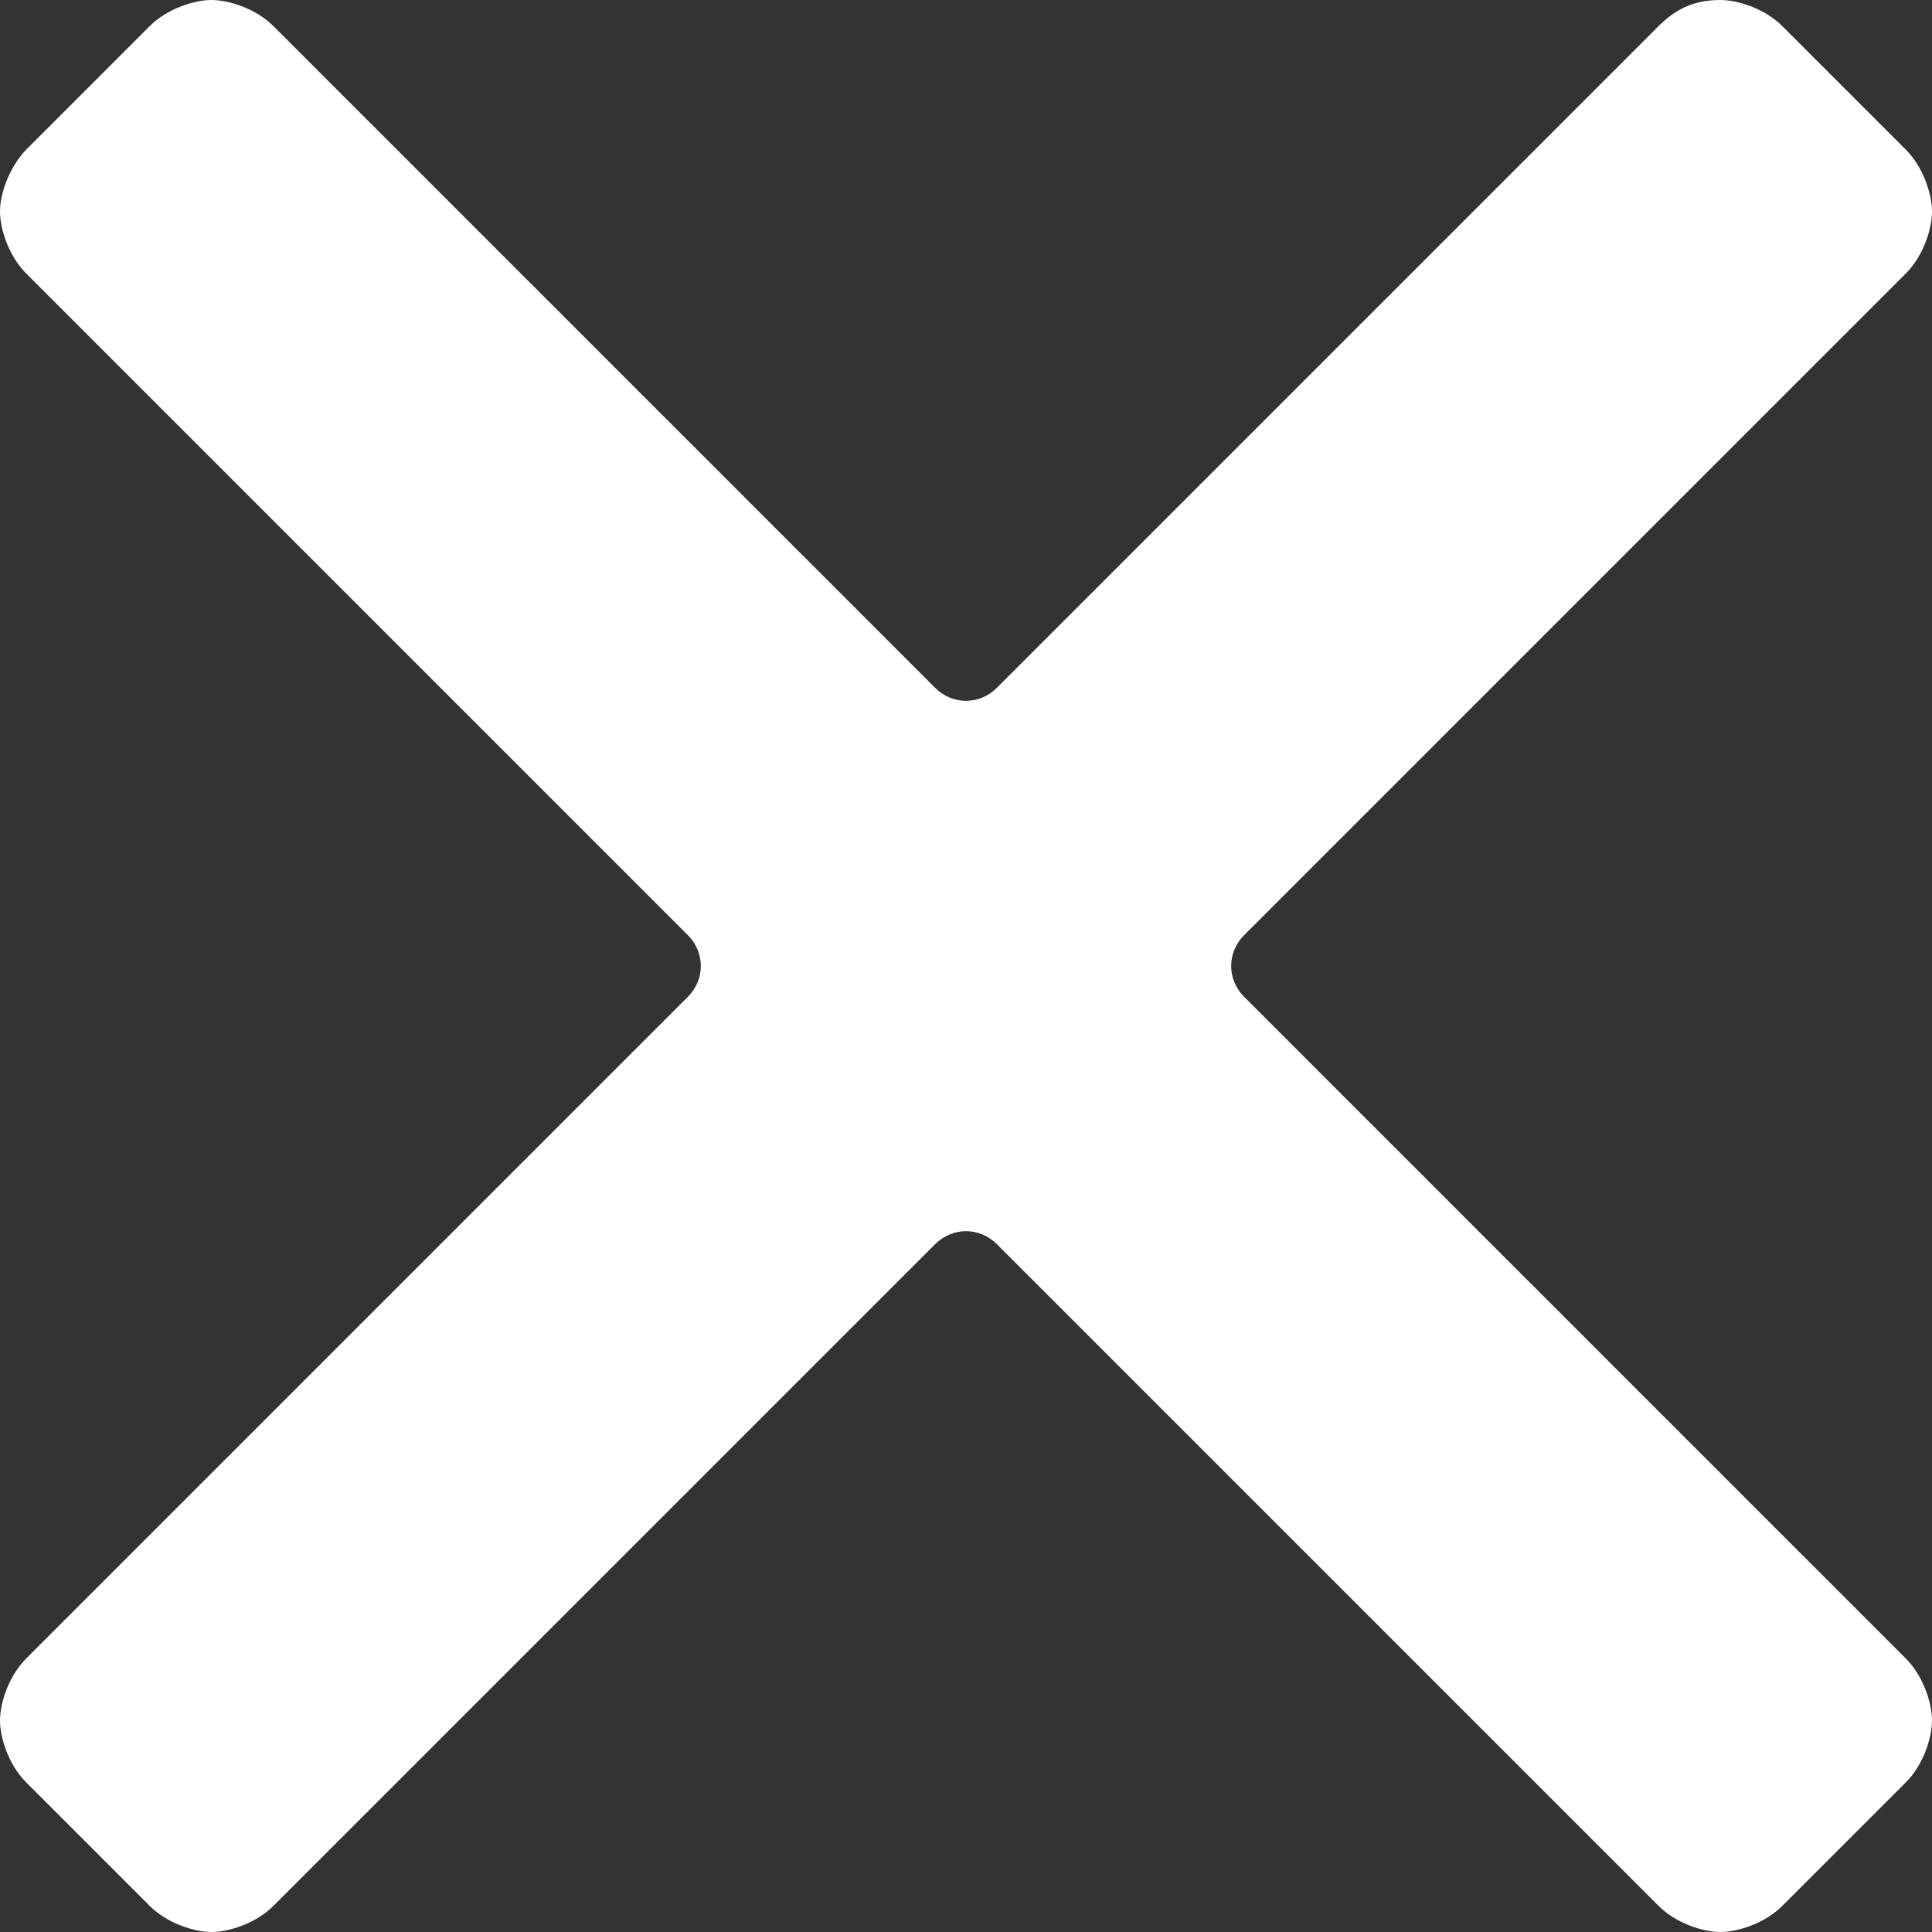 <svg version="1.1" id="Layer_1" xmlns="http://www.w3.org/2000/svg" xmlns:xlink="http://www.w3.org/1999/xlink" x="0px" y="0px"
	 viewBox="0 0 200 200" style="enable-background:new 0 0 200 200;" xml:space="preserve">
<rect x="0" y="0" width="200" height="200" fill="#333333" stroke="none"/>
<style type="text/css">
	.st0{fill:#FFFFFF;}
</style>
<path class="st0" d="M128.8,103.2c-1.8-1.8-1.8-4.6,0-6.4l68.5-68.5c1.8-1.8,2.7-4.6,2.7-6.4s-0.9-4.6-2.7-6.4L184.5,2.7
	c-1.8-1.8-4.6-2.7-6.4-2.7c-2.7,0-4.6,0.9-6.4,2.7l-68.5,68.5c-1.8,1.8-4.6,1.8-6.4,0L28.3,2.7C26.5,0.9,23.7,0,21.9,0
	c-1.8,0-4.6,0.9-6.4,2.7L2.7,15.5C0.9,17.4,0,20.1,0,21.9c0,1.8,0.9,4.6,2.7,6.4l68.5,68.5c1.8,1.8,1.8,4.6,0,6.4L2.7,171.7
	c-1.8,1.8-2.7,4.6-2.7,6.4s0.9,4.6,2.7,6.4l12.8,12.8c1.8,1.8,4.6,2.7,6.4,2.7c1.8,0,4.6-0.9,6.4-2.7l68.5-68.5
	c1.8-1.8,4.6-1.8,6.4,0l68.5,68.5c1.8,1.8,4.6,2.7,6.4,2.7s4.6-0.9,6.4-2.7l12.8-12.8c1.8-1.8,2.7-4.6,2.7-6.4s-0.9-4.6-2.7-6.4
	L128.8,103.2z"/>
</svg>